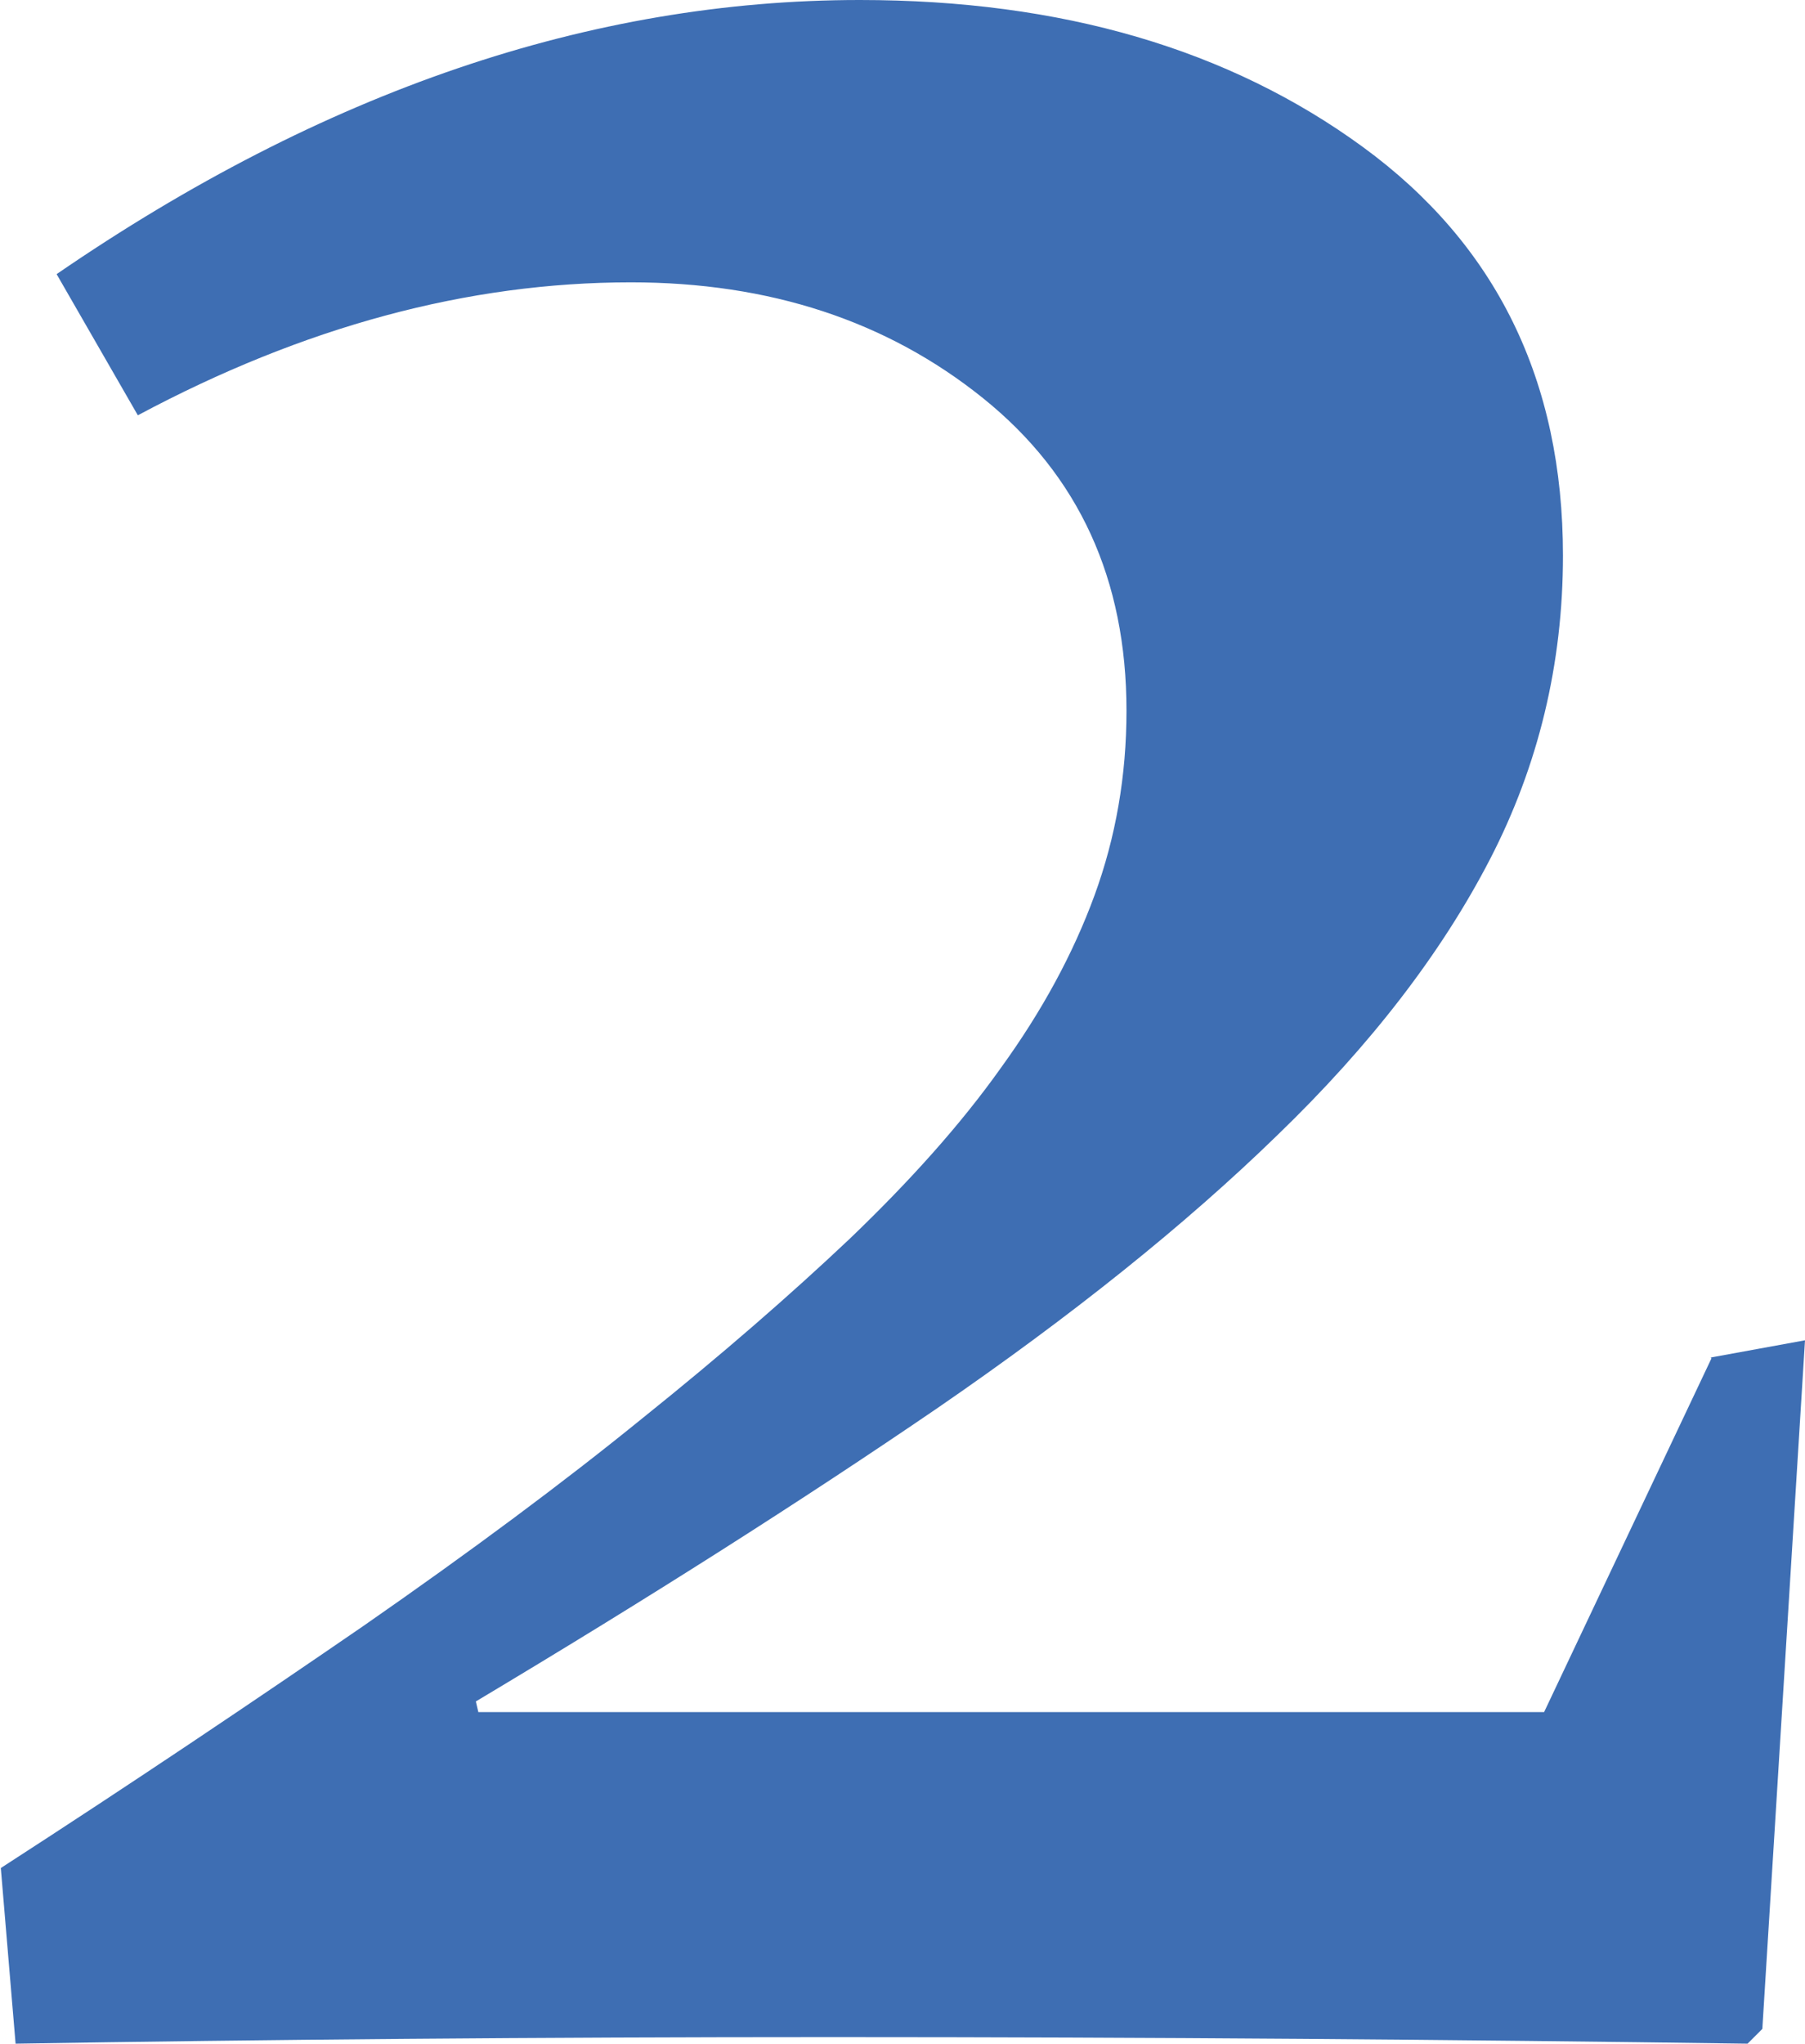 <?xml version="1.0" encoding="UTF-8"?><svg xmlns="http://www.w3.org/2000/svg" viewBox="0 0 22 24.9"><defs><style>.d{fill:#3e6eb3;}</style></defs><g id="a"/><g id="b"><g id="c"><path class="d" d="M20.85,16.54l1.15-.21-.52,8.39-.18,.18c-3.55-.05-7.27-.08-11.16-.08-3.61,0-6.92,.03-9.95,.08l-.18-2.14c1.64-1.06,3.11-2.05,4.42-2.95,1.31-.91,2.44-1.75,3.4-2.53,.96-.77,1.8-1.5,2.53-2.19,.73-.7,1.35-1.39,1.84-2.08,.5-.69,.88-1.39,1.14-2.1,.26-.71,.39-1.46,.39-2.25,0-1.6-.58-2.87-1.75-3.81-1.17-.94-2.6-1.41-4.29-1.41-1.99,0-3.99,.54-6.01,1.62l-.99-1.72C3.94,1.11,7.2,0,10.48,0c2.46,0,4.5,.6,6.13,1.79,1.63,1.19,2.44,2.85,2.44,4.98,0,1.32-.3,2.56-.89,3.7-.59,1.14-1.45,2.26-2.59,3.36-1.13,1.1-2.52,2.21-4.15,3.33-1.64,1.12-3.51,2.31-5.62,3.57l.03,.13h12.99l2.04-4.31Z"/></g></g></svg>